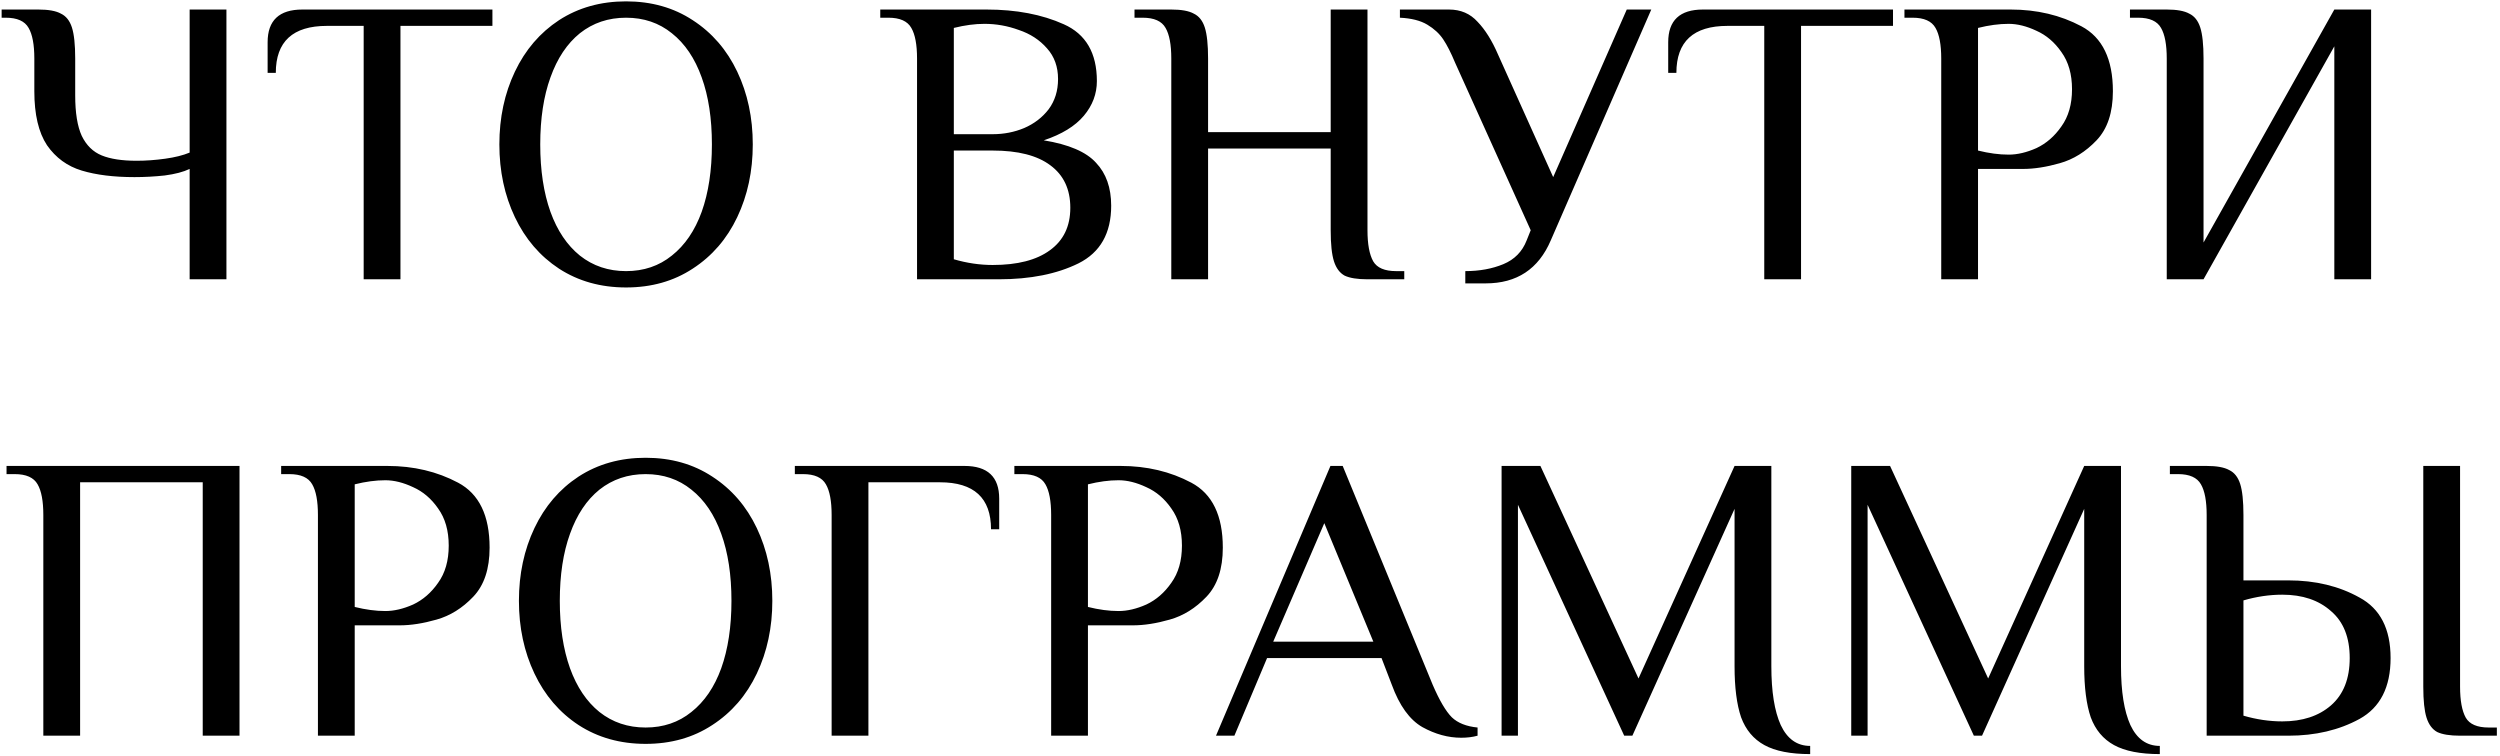 <?xml version="1.0" encoding="UTF-8"?> <svg xmlns="http://www.w3.org/2000/svg" width="367" height="111" viewBox="0 0 367 111" fill="none"> <path d="M27.84 24.8C26.92 25.24 25.7 25.56 24.18 25.76C22.7 25.92 21.22 26 19.74 26C16.7 26 14.12 25.68 12 25.04C9.88 24.4 8.18 23.16 6.9 21.32C5.66 19.44 5.04 16.8 5.04 13.4V8.6C5.04 6.56 4.76 5.06 4.2 4.1C3.64 3.1 2.52 2.6 0.84 2.6H0.24V1.4H5.64C7.12 1.4 8.22 1.6 8.94 2C9.7 2.36 10.24 3.04 10.56 4.04C10.88 5.04 11.04 6.56 11.04 8.6V14C11.04 16.56 11.36 18.54 12 19.94C12.68 21.34 13.66 22.3 14.94 22.82C16.22 23.34 17.92 23.6 20.04 23.6C21.4 23.6 22.8 23.5 24.24 23.3C25.68 23.1 26.88 22.8 27.84 22.4V1.4H33.24V41H27.84V24.8ZM53.387 3.8H47.987C42.987 3.8 40.487 6.1 40.487 10.7H39.287V6.2C39.287 3 40.987 1.4 44.387 1.4H72.287V3.8H58.787V41H53.387V3.8ZM91.907 42.2C88.187 42.2 84.907 41.28 82.067 39.44C79.267 37.6 77.107 35.08 75.587 31.88C74.067 28.68 73.307 25.12 73.307 21.2C73.307 17.28 74.067 13.72 75.587 10.52C77.107 7.32 79.267 4.8 82.067 2.96C84.907 1.12 88.187 0.2 91.907 0.2C95.627 0.2 98.887 1.12 101.687 2.96C104.527 4.8 106.707 7.32 108.227 10.52C109.747 13.72 110.507 17.28 110.507 21.2C110.507 25.12 109.747 28.68 108.227 31.88C106.707 35.08 104.527 37.6 101.687 39.44C98.887 41.28 95.627 42.2 91.907 42.2ZM91.907 39.8C94.507 39.8 96.747 39.04 98.627 37.52C100.547 36 102.007 33.86 103.007 31.1C104.007 28.3 104.507 25 104.507 21.2C104.507 17.4 104.007 14.12 103.007 11.36C102.007 8.56 100.547 6.4 98.627 4.88C96.747 3.36 94.507 2.6 91.907 2.6C89.307 2.6 87.047 3.36 85.127 4.88C83.247 6.4 81.807 8.56 80.807 11.36C79.807 14.12 79.307 17.4 79.307 21.2C79.307 25 79.807 28.3 80.807 31.1C81.807 33.86 83.247 36 85.127 37.52C87.047 39.04 89.307 39.8 91.907 39.8ZM134.622 8.6C134.622 6.56 134.342 5.06 133.782 4.1C133.222 3.1 132.102 2.6 130.422 2.6H129.222V1.4H144.822C149.182 1.4 152.962 2.12 156.162 3.56C159.402 5 161.022 7.78 161.022 11.9C161.022 13.78 160.382 15.48 159.102 17C157.822 18.52 155.862 19.72 153.222 20.6C156.902 21.2 159.462 22.3 160.902 23.9C162.382 25.46 163.122 27.56 163.122 30.2C163.122 34.24 161.522 37.06 158.322 38.66C155.162 40.22 151.262 41 146.622 41H134.622V8.6ZM145.722 19.7C147.362 19.7 148.902 19.4 150.342 18.8C151.822 18.16 153.022 17.24 153.942 16.04C154.862 14.8 155.322 13.32 155.322 11.6C155.322 9.8 154.782 8.3 153.702 7.1C152.622 5.86 151.242 4.96 149.562 4.4C147.922 3.8 146.242 3.5 144.522 3.5C143.122 3.5 141.622 3.7 140.022 4.1V19.7H145.722ZM145.722 38.9C149.362 38.9 152.162 38.18 154.122 36.74C156.122 35.3 157.122 33.22 157.122 30.5C157.122 27.78 156.142 25.7 154.182 24.26C152.262 22.82 149.442 22.1 145.722 22.1H140.022V38.06C141.942 38.62 143.842 38.9 145.722 38.9ZM171.946 8.6C171.946 6.56 171.666 5.06 171.106 4.1C170.546 3.1 169.426 2.6 167.746 2.6H166.546V1.4H171.946C173.426 1.4 174.526 1.6 175.246 2C176.006 2.36 176.546 3.04 176.866 4.04C177.186 5.04 177.346 6.56 177.346 8.6V19.4H195.346V1.4H200.746V33.8C200.746 35.84 201.026 37.36 201.586 38.36C202.146 39.32 203.266 39.8 204.946 39.8H206.146V41H200.746C199.266 41 198.146 40.82 197.386 40.46C196.666 40.06 196.146 39.36 195.826 38.36C195.506 37.36 195.346 35.84 195.346 33.8V21.8H177.346V41H171.946V8.6ZM215.107 39.8C217.188 39.8 219.048 39.46 220.688 38.78C222.328 38.1 223.468 36.94 224.108 35.3L224.708 33.8L213.608 9.2C213.008 7.76 212.428 6.62 211.868 5.78C211.308 4.94 210.528 4.22 209.528 3.62C208.528 3.02 207.188 2.68 205.507 2.6V1.4H212.708C214.428 1.4 215.828 2 216.908 3.2C218.028 4.36 219.028 5.96 219.908 8L228.008 26L238.808 1.4H242.408L227.648 35.3C225.848 39.5 222.668 41.6 218.108 41.6H215.107V39.8ZM258.993 3.8H253.593C248.593 3.8 246.093 6.1 246.093 10.7H244.893V6.2C244.893 3 246.593 1.4 249.993 1.4H277.893V3.8H264.393V41H258.993V3.8ZM284.973 8.6C284.973 6.56 284.693 5.06 284.133 4.1C283.573 3.1 282.453 2.6 280.773 2.6H279.573V1.4H295.173C299.013 1.4 302.473 2.22 305.553 3.86C308.633 5.5 310.173 8.68 310.173 13.4C310.173 16.52 309.373 18.92 307.773 20.6C306.173 22.28 304.373 23.4 302.373 23.96C300.413 24.52 298.613 24.8 296.973 24.8H290.373V41H284.973V8.6ZM294.873 22.7C296.153 22.7 297.513 22.38 298.953 21.74C300.393 21.06 301.613 20 302.613 18.56C303.653 17.12 304.173 15.3 304.173 13.1C304.173 10.9 303.653 9.08 302.613 7.64C301.613 6.2 300.393 5.16 298.953 4.52C297.513 3.84 296.153 3.5 294.873 3.5C293.473 3.5 291.973 3.7 290.373 4.1V22.1C291.973 22.5 293.473 22.7 294.873 22.7ZM318.079 8.6C318.079 6.56 317.799 5.06 317.239 4.1C316.679 3.1 315.559 2.6 313.879 2.6H312.679V1.4H318.079C319.559 1.4 320.659 1.6 321.379 2C322.139 2.36 322.679 3.04 322.999 4.04C323.319 5.04 323.479 6.56 323.479 8.6V35.6L342.679 1.4H348.079V41H342.679V6.8L323.479 41H318.079V8.6ZM6.36 75.6C6.36 73.56 6.08 72.06 5.52 71.1C4.96 70.1 3.84 69.6 2.16 69.6H0.96V68.4H35.16V108H29.76V70.8H11.76V108H6.36V75.6ZM46.672 75.6C46.672 73.56 46.392 72.06 45.833 71.1C45.273 70.1 44.153 69.6 42.472 69.6H41.273V68.4H56.873C60.712 68.4 64.172 69.22 67.252 70.86C70.332 72.5 71.873 75.68 71.873 80.4C71.873 83.52 71.073 85.92 69.472 87.6C67.873 89.28 66.073 90.4 64.073 90.96C62.112 91.52 60.312 91.8 58.672 91.8H52.072V108H46.672V75.6ZM56.572 89.7C57.852 89.7 59.212 89.38 60.653 88.74C62.093 88.06 63.312 87 64.312 85.56C65.353 84.12 65.873 82.3 65.873 80.1C65.873 77.9 65.353 76.08 64.312 74.64C63.312 73.2 62.093 72.16 60.653 71.52C59.212 70.84 57.852 70.5 56.572 70.5C55.172 70.5 53.672 70.7 52.072 71.1V89.1C53.672 89.5 55.172 89.7 56.572 89.7ZM94.778 109.2C91.058 109.2 87.778 108.28 84.938 106.44C82.138 104.6 79.978 102.08 78.458 98.88C76.938 95.68 76.178 92.12 76.178 88.2C76.178 84.28 76.938 80.72 78.458 77.52C79.978 74.32 82.138 71.8 84.938 69.96C87.778 68.12 91.058 67.2 94.778 67.2C98.498 67.2 101.758 68.12 104.558 69.96C107.398 71.8 109.578 74.32 111.098 77.52C112.618 80.72 113.378 84.28 113.378 88.2C113.378 92.12 112.618 95.68 111.098 98.88C109.578 102.08 107.398 104.6 104.558 106.44C101.758 108.28 98.498 109.2 94.778 109.2ZM94.778 106.8C97.378 106.8 99.618 106.04 101.498 104.52C103.418 103 104.878 100.86 105.878 98.1C106.878 95.3 107.378 92 107.378 88.2C107.378 84.4 106.878 81.12 105.878 78.36C104.878 75.56 103.418 73.4 101.498 71.88C99.618 70.36 97.378 69.6 94.778 69.6C92.178 69.6 89.918 70.36 87.998 71.88C86.118 73.4 84.678 75.56 83.678 78.36C82.678 81.12 82.178 84.4 82.178 88.2C82.178 92 82.678 95.3 83.678 98.1C84.678 100.86 86.118 103 87.998 104.52C89.918 106.04 92.178 106.8 94.778 106.8ZM122.083 75.6C122.083 73.56 121.803 72.06 121.243 71.1C120.683 70.1 119.563 69.6 117.883 69.6H116.683V68.4H141.583C144.983 68.4 146.683 70 146.683 73.2V77.7H145.483C145.483 73.1 142.983 70.8 137.983 70.8H127.483V108H122.083V75.6ZM154.309 75.6C154.309 73.56 154.029 72.06 153.469 71.1C152.909 70.1 151.789 69.6 150.109 69.6H148.909V68.4H164.509C168.349 68.4 171.809 69.22 174.889 70.86C177.969 72.5 179.509 75.68 179.509 80.4C179.509 83.52 178.709 85.92 177.109 87.6C175.509 89.28 173.709 90.4 171.709 90.96C169.749 91.52 167.949 91.8 166.309 91.8H159.709V108H154.309V75.6ZM164.209 89.7C165.489 89.7 166.849 89.38 168.289 88.74C169.729 88.06 170.949 87 171.949 85.56C172.989 84.12 173.509 82.3 173.509 80.1C173.509 77.9 172.989 76.08 171.949 74.64C170.949 73.2 169.729 72.16 168.289 71.52C166.849 70.84 165.489 70.5 164.209 70.5C162.809 70.5 161.309 70.7 159.709 71.1V89.1C161.309 89.5 162.809 89.7 164.209 89.7ZM214.508 108.3C212.588 108.3 210.688 107.78 208.808 106.74C206.928 105.66 205.428 103.58 204.308 100.5L202.808 96.6H186.007L181.208 108H178.508L195.308 68.4H197.108L210.308 100.5C211.308 102.82 212.248 104.42 213.128 105.3C214.008 106.14 215.268 106.64 216.908 106.8V108C216.188 108.2 215.388 108.3 214.508 108.3ZM186.908 94.2H201.608L194.408 76.8L186.908 94.2ZM265.733 110.7C262.853 110.7 260.613 110.26 259.013 109.38C257.413 108.5 256.273 107.14 255.593 105.3C254.953 103.42 254.633 100.92 254.633 97.8V74.7L239.633 108H238.433L222.833 74.1V108H220.433V68.4H226.133L240.533 99.6L254.633 68.4H260.033V97.8C260.033 101.52 260.493 104.4 261.413 106.44C262.373 108.48 263.813 109.5 265.733 109.5V110.7ZM317.062 110.7C314.182 110.7 311.942 110.26 310.342 109.38C308.742 108.5 307.602 107.14 306.922 105.3C306.282 103.42 305.962 100.92 305.962 97.8V74.7L290.962 108H289.762L274.162 74.1V108H271.762V68.4H277.462L291.862 99.6L305.962 68.4H311.362V97.8C311.362 101.52 311.822 104.4 312.742 106.44C313.702 108.48 315.142 109.5 317.062 109.5V110.7ZM323.938 75.6C323.938 73.56 323.658 72.06 323.098 71.1C322.538 70.1 321.418 69.6 319.738 69.6H318.538V68.4H323.938C325.418 68.4 326.518 68.6 327.238 69C327.998 69.36 328.538 70.04 328.858 71.04C329.178 72.04 329.338 73.56 329.338 75.6V85.2H335.938C339.898 85.2 343.378 86.04 346.378 87.72C349.418 89.36 350.938 92.32 350.938 96.6C350.938 100.88 349.418 103.86 346.378 105.54C343.378 107.18 339.898 108 335.938 108H323.938V75.6ZM361.138 108C359.658 108 358.538 107.82 357.778 107.46C357.058 107.06 356.538 106.36 356.218 105.36C355.898 104.36 355.738 102.84 355.738 100.8V68.4H361.138V100.8C361.138 102.84 361.418 104.36 361.978 105.36C362.538 106.32 363.658 106.8 365.338 106.8H366.538V108H361.138ZM335.038 105.9C337.998 105.9 340.378 105.12 342.178 103.56C344.018 101.96 344.938 99.64 344.938 96.6C344.938 93.56 344.018 91.26 342.178 89.7C340.378 88.1 337.998 87.3 335.038 87.3C333.158 87.3 331.258 87.58 329.338 88.14V105.06C331.258 105.62 333.158 105.9 335.038 105.9Z" fill="black"></path> </svg> 